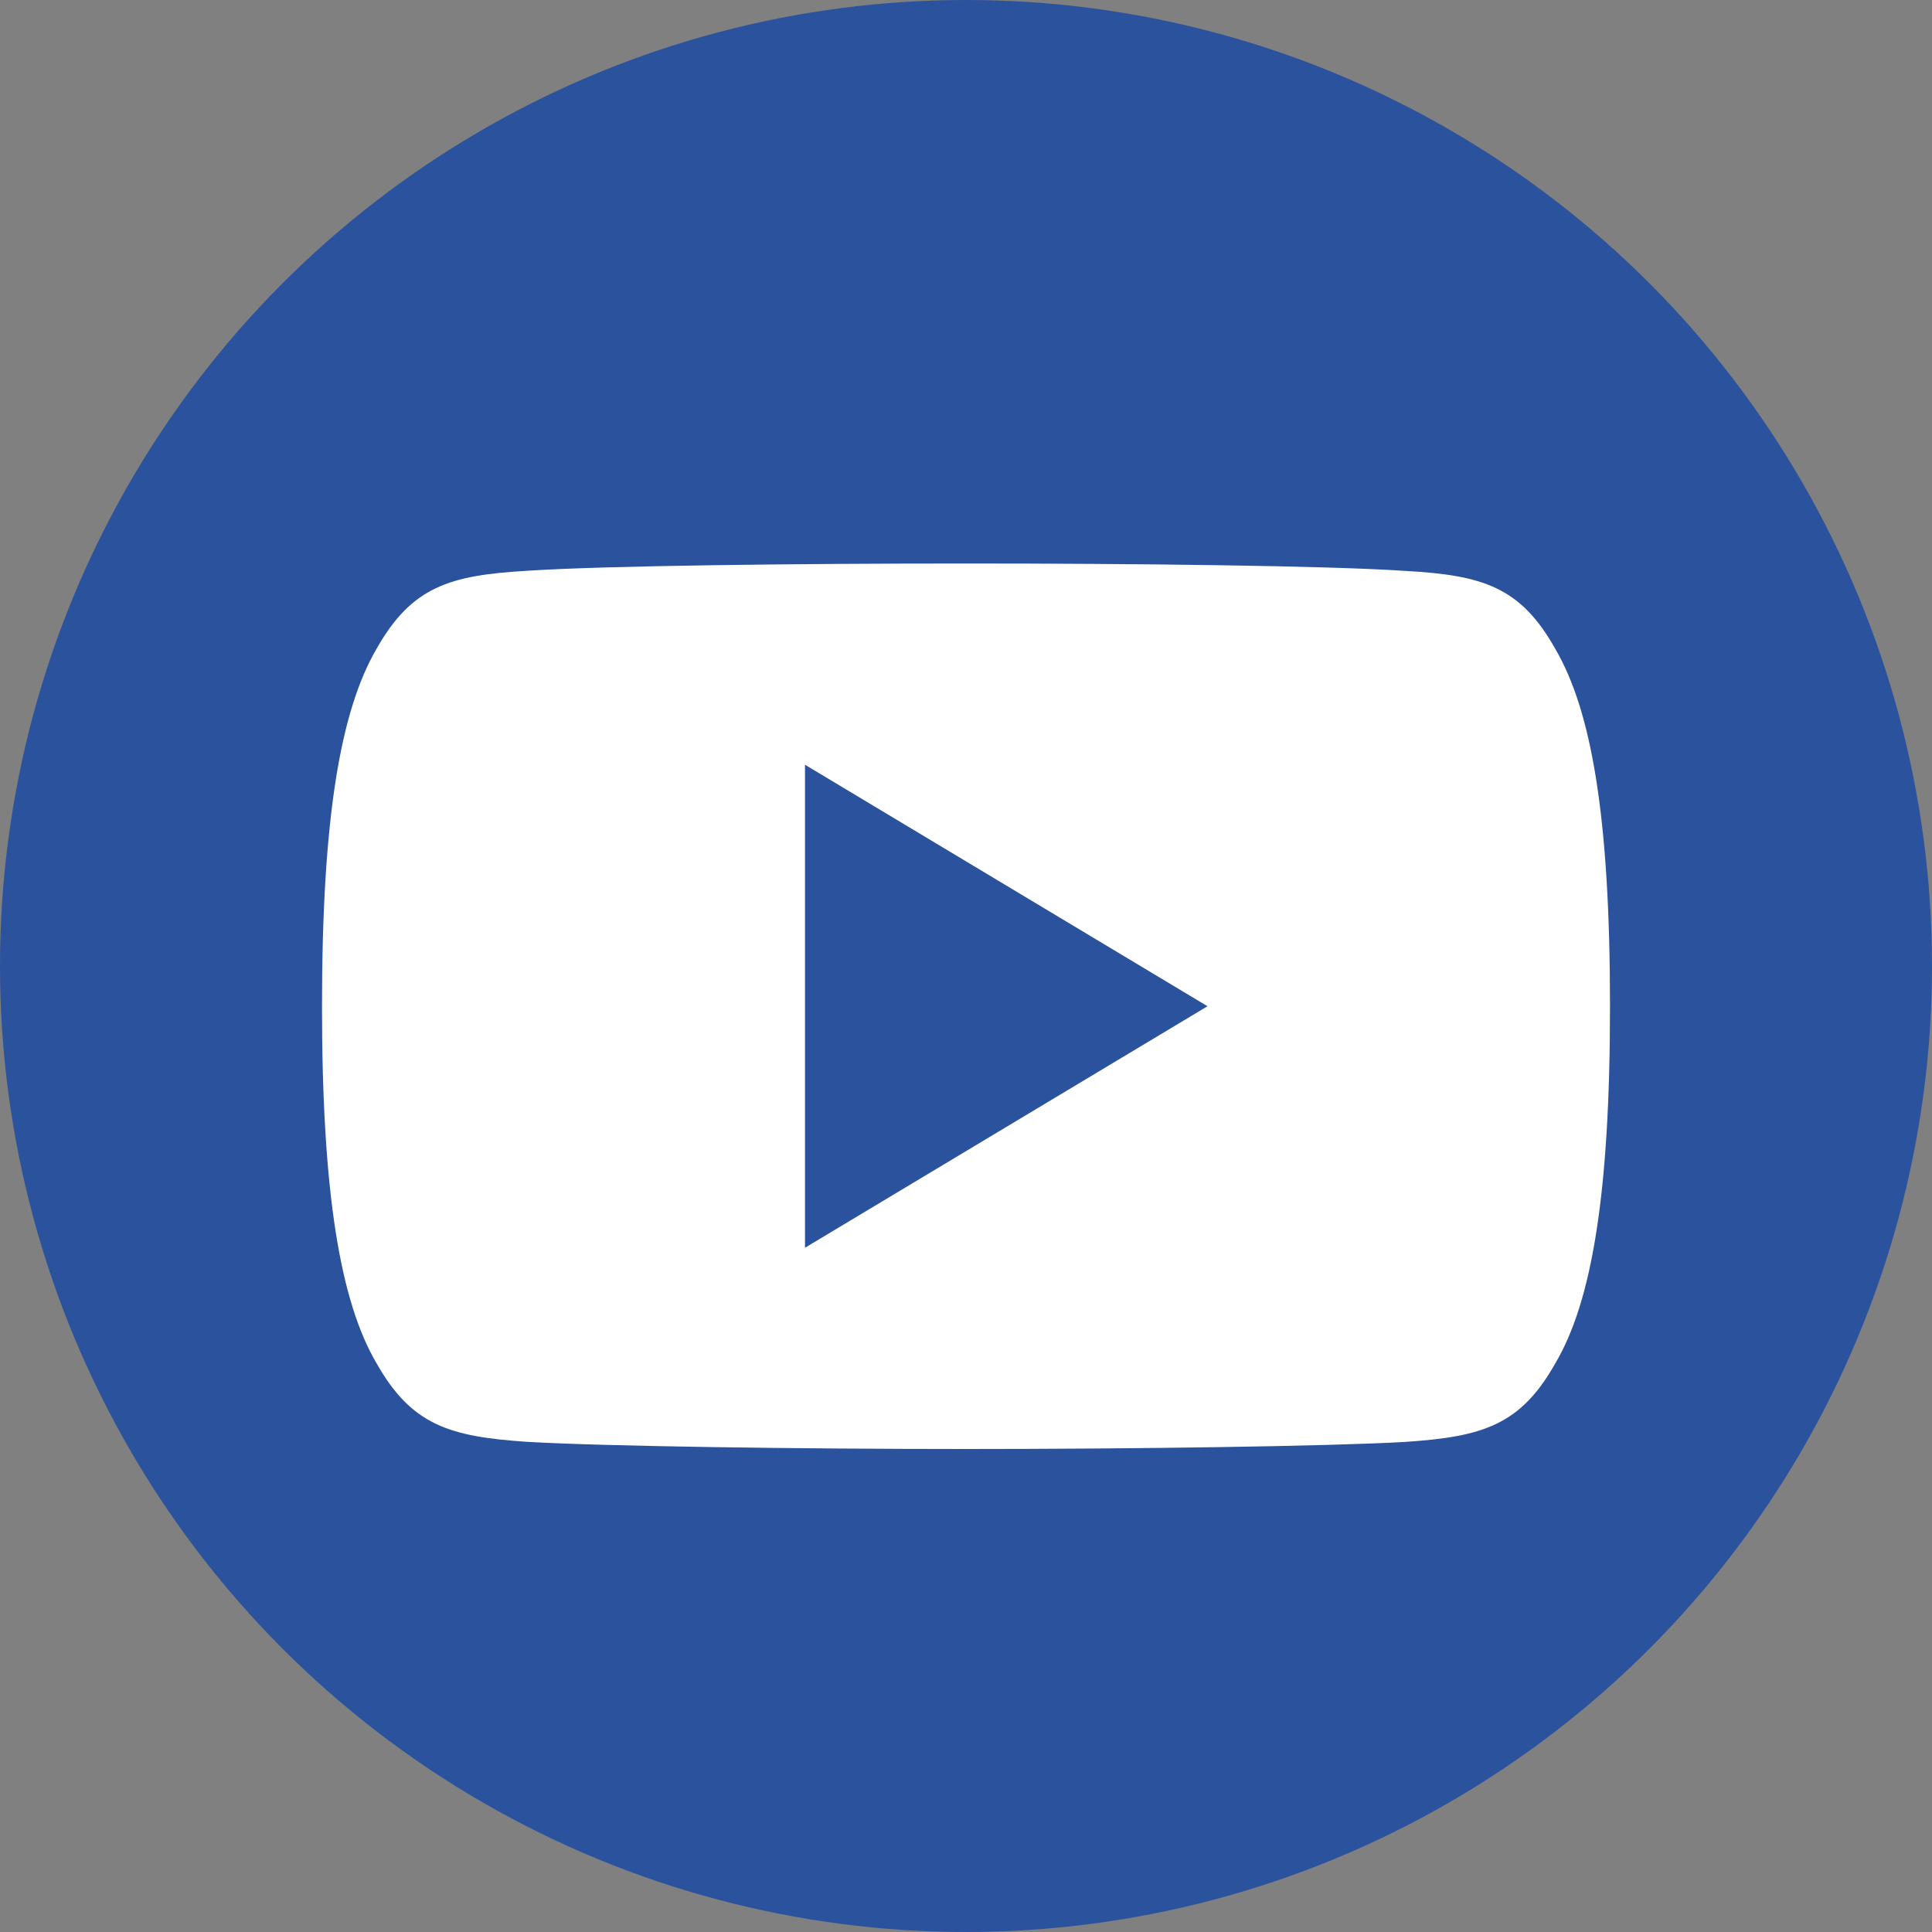 <svg xmlns="http://www.w3.org/2000/svg" width="18" height="18" fill="none"><rect width="100%" height="100%" fill="#808080" stroke="none"/><circle cx="9" cy="9" r="9" fill="#2B529C"/><path fill="#fff" d="M14.49 6.045c-.325-.579-.679-.686-1.398-.726-.719-.049-2.525-.069-4.09-.069-1.569 0-3.376.02-4.094.068-.718.042-1.072.147-1.4.727C3.172 6.623 3 7.619 3 9.373v.006c0 1.746.172 2.75.508 3.322.328.579.681.683 1.4.732.718.042 2.525.067 4.093.067 1.566 0 3.373-.025 4.092-.066.719-.049 1.072-.154 1.398-.733.338-.572.509-1.575.509-3.322v-.005c0-1.755-.171-2.75-.51-3.329Zm-6.99 5.58v-4.5l3.75 2.25-3.75 2.25Z"/></svg>